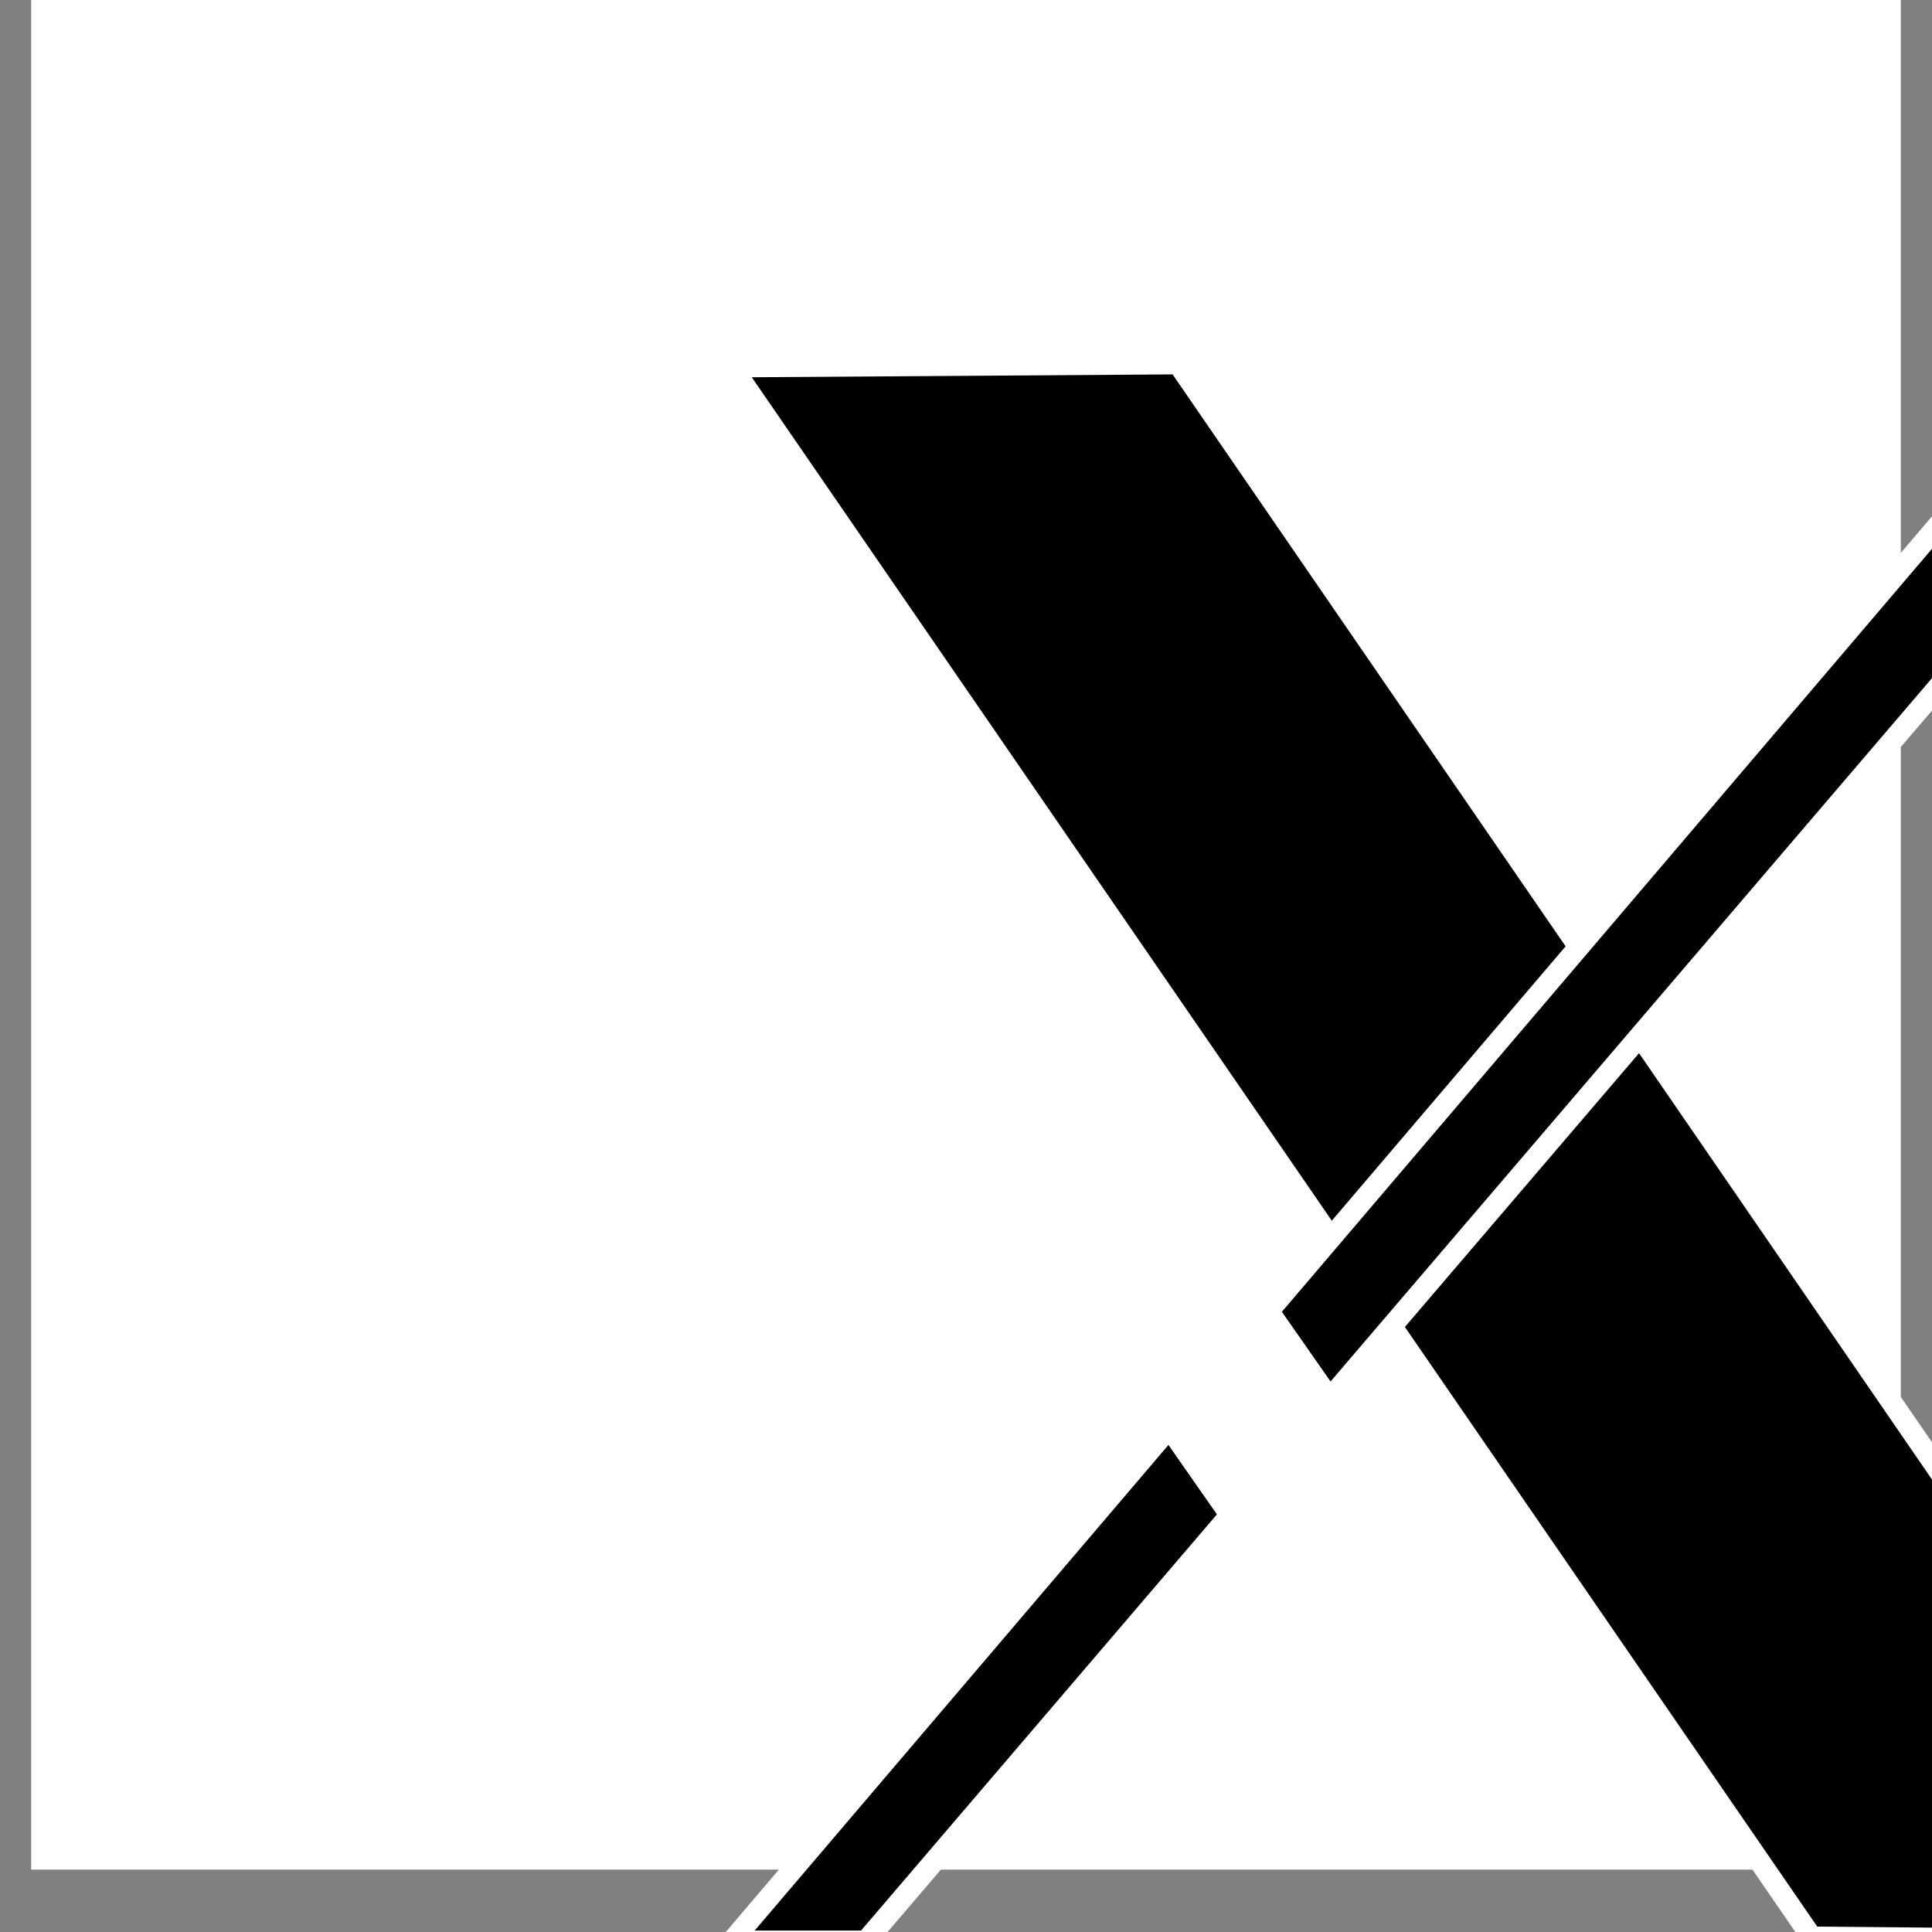 <svg xmlns="http://www.w3.org/2000/svg" xmlns:xlink="http://www.w3.org/1999/xlink" width="40" zoomAndPan="magnify" viewBox="0 0 30 30" height="40" preserveAspectRatio="xMidYMid meet" version="1.0"><rect x="0" y="0" width="30" height="30" fill="#808080" stroke="none"/><defs><clipPath id="55cf140173"><path d="M 0.484 0 L 29.516 0 L 29.516 29.031 L 0.484 29.031 Z M 0.484 0 " clip-rule="nonzero"/></clipPath></defs><g clip-path="url(#55cf140173)"><path fill="#ffffff" d="M 40.609 15.641 C 40.609 16.48 40.566 17.316 40.484 18.152 C 40.402 18.988 40.281 19.816 40.117 20.641 C 39.953 21.465 39.75 22.277 39.504 23.078 C 39.262 23.883 38.98 24.672 38.66 25.445 C 38.336 26.223 37.98 26.98 37.586 27.719 C 37.188 28.461 36.758 29.18 36.293 29.879 C 35.824 30.574 35.328 31.25 34.793 31.898 C 34.262 32.547 33.699 33.168 33.105 33.762 C 32.512 34.355 31.895 34.918 31.246 35.449 C 30.598 35.98 29.922 36.48 29.227 36.949 C 28.527 37.414 27.809 37.844 27.07 38.242 C 26.328 38.637 25.574 38.996 24.797 39.316 C 24.023 39.637 23.234 39.918 22.43 40.164 C 21.629 40.406 20.816 40.609 19.992 40.773 C 19.168 40.938 18.34 41.059 17.508 41.145 C 16.672 41.227 15.836 41.266 14.996 41.266 C 14.156 41.266 13.32 41.227 12.484 41.145 C 11.652 41.062 10.82 40.938 10 40.773 C 9.176 40.609 8.363 40.406 7.562 40.164 C 6.758 39.918 5.969 39.637 5.195 39.316 C 4.418 38.996 3.66 38.637 2.922 38.242 C 2.184 37.844 1.465 37.414 0.766 36.949 C 0.07 36.48 -0.605 35.98 -1.254 35.449 C -1.902 34.918 -2.523 34.355 -3.113 33.762 C -3.707 33.168 -4.27 32.547 -4.805 31.898 C -5.336 31.25 -5.836 30.574 -6.301 29.879 C -6.766 29.18 -7.195 28.461 -7.594 27.719 C -7.988 26.98 -8.348 26.223 -8.668 25.445 C -8.988 24.672 -9.27 23.883 -9.516 23.078 C -9.758 22.277 -9.961 21.465 -10.125 20.641 C -10.289 19.816 -10.41 18.988 -10.492 18.152 C -10.574 17.316 -10.617 16.48 -10.617 15.641 C -10.617 14.801 -10.574 13.965 -10.492 13.129 C -10.41 12.293 -10.289 11.465 -10.125 10.641 C -9.961 9.816 -9.758 9.004 -9.516 8.203 C -9.27 7.398 -8.988 6.609 -8.668 5.836 C -8.348 5.059 -7.988 4.301 -7.594 3.562 C -7.195 2.82 -6.766 2.102 -6.301 1.402 C -5.836 0.707 -5.336 0.031 -4.805 -0.617 C -4.27 -1.266 -3.707 -1.887 -3.113 -2.48 C -2.523 -3.074 -1.902 -3.637 -1.254 -4.168 C -0.605 -4.699 0.07 -5.199 0.766 -5.664 C 1.465 -6.133 2.184 -6.562 2.922 -6.957 C 3.66 -7.355 4.418 -7.711 5.195 -8.035 C 5.969 -8.355 6.758 -8.637 7.562 -8.883 C 8.363 -9.125 9.176 -9.328 10 -9.492 C 10.82 -9.656 11.652 -9.777 12.484 -9.859 C 13.32 -9.941 14.156 -9.984 14.996 -9.984 C 15.836 -9.984 16.672 -9.941 17.508 -9.859 C 18.34 -9.777 19.168 -9.656 19.992 -9.492 C 20.816 -9.328 21.629 -9.125 22.43 -8.883 C 23.234 -8.637 24.023 -8.355 24.797 -8.035 C 25.574 -7.711 26.328 -7.355 27.07 -6.957 C 27.809 -6.562 28.527 -6.133 29.227 -5.664 C 29.922 -5.199 30.598 -4.699 31.246 -4.168 C 31.895 -3.637 32.512 -3.074 33.105 -2.48 C 33.699 -1.887 34.262 -1.266 34.793 -0.617 C 35.328 0.031 35.824 0.707 36.293 1.402 C 36.758 2.102 37.188 2.82 37.582 3.562 C 37.98 4.301 38.336 5.059 38.66 5.836 C 38.98 6.609 39.262 7.398 39.504 8.203 C 39.75 9.004 39.953 9.816 40.117 10.641 C 40.281 11.465 40.402 12.293 40.484 13.129 C 40.566 13.965 40.609 14.801 40.609 15.641 Z M 40.609 15.641 " fill-opacity="1" fill-rule="nonzero"/></g><path stroke-linecap="round" transform="matrix(0.153, 0, 0, 0.153, -4676.618, -1435.923)" fill-opacity="1" fill="#000000" fill-rule="evenodd" stroke-linejoin="round" d="M 30640.403 9422.349 L 30685.698 9422.042 L 30795.7 9582.122 L 30749.996 9581.713 Z M 30640.403 9422.349 " stroke="#ffffff" stroke-width="2.14" stroke-opacity="1" stroke-miterlimit="1.5"/><path stroke-linecap="round" transform="matrix(0.153, 0, 0, 0.153, -4676.618, -1435.923)" fill-opacity="1" fill="#000000" fill-rule="evenodd" stroke-linejoin="round" d="M 30776.8 9422.042 L 30790.892 9422.042 L 30654.009 9582.122 L 30640.403 9582.122 Z M 30776.8 9422.042 " stroke="#ffffff" stroke-width="2.14" stroke-opacity="1" stroke-miterlimit="1.5"/><path fill="#ffffff" d="M 5.984 5.016 L 9.191 5.031 L 24.023 26.27 L 20.816 26.262 Z M 5.984 5.016 " fill-opacity="1" fill-rule="evenodd"/><path fill="#ffffff" d="M 5.984 5.016 L 9.191 5.031 L 24.023 26.27 L 20.816 26.262 Z M 6.23 5.145 C 6.23 5.145 20.875 26.137 20.875 26.137 C 20.875 26.137 23.777 26.141 23.777 26.141 L 9.117 5.16 Z M 6.23 5.145 " fill-opacity="1" fill-rule="evenodd"/></svg>